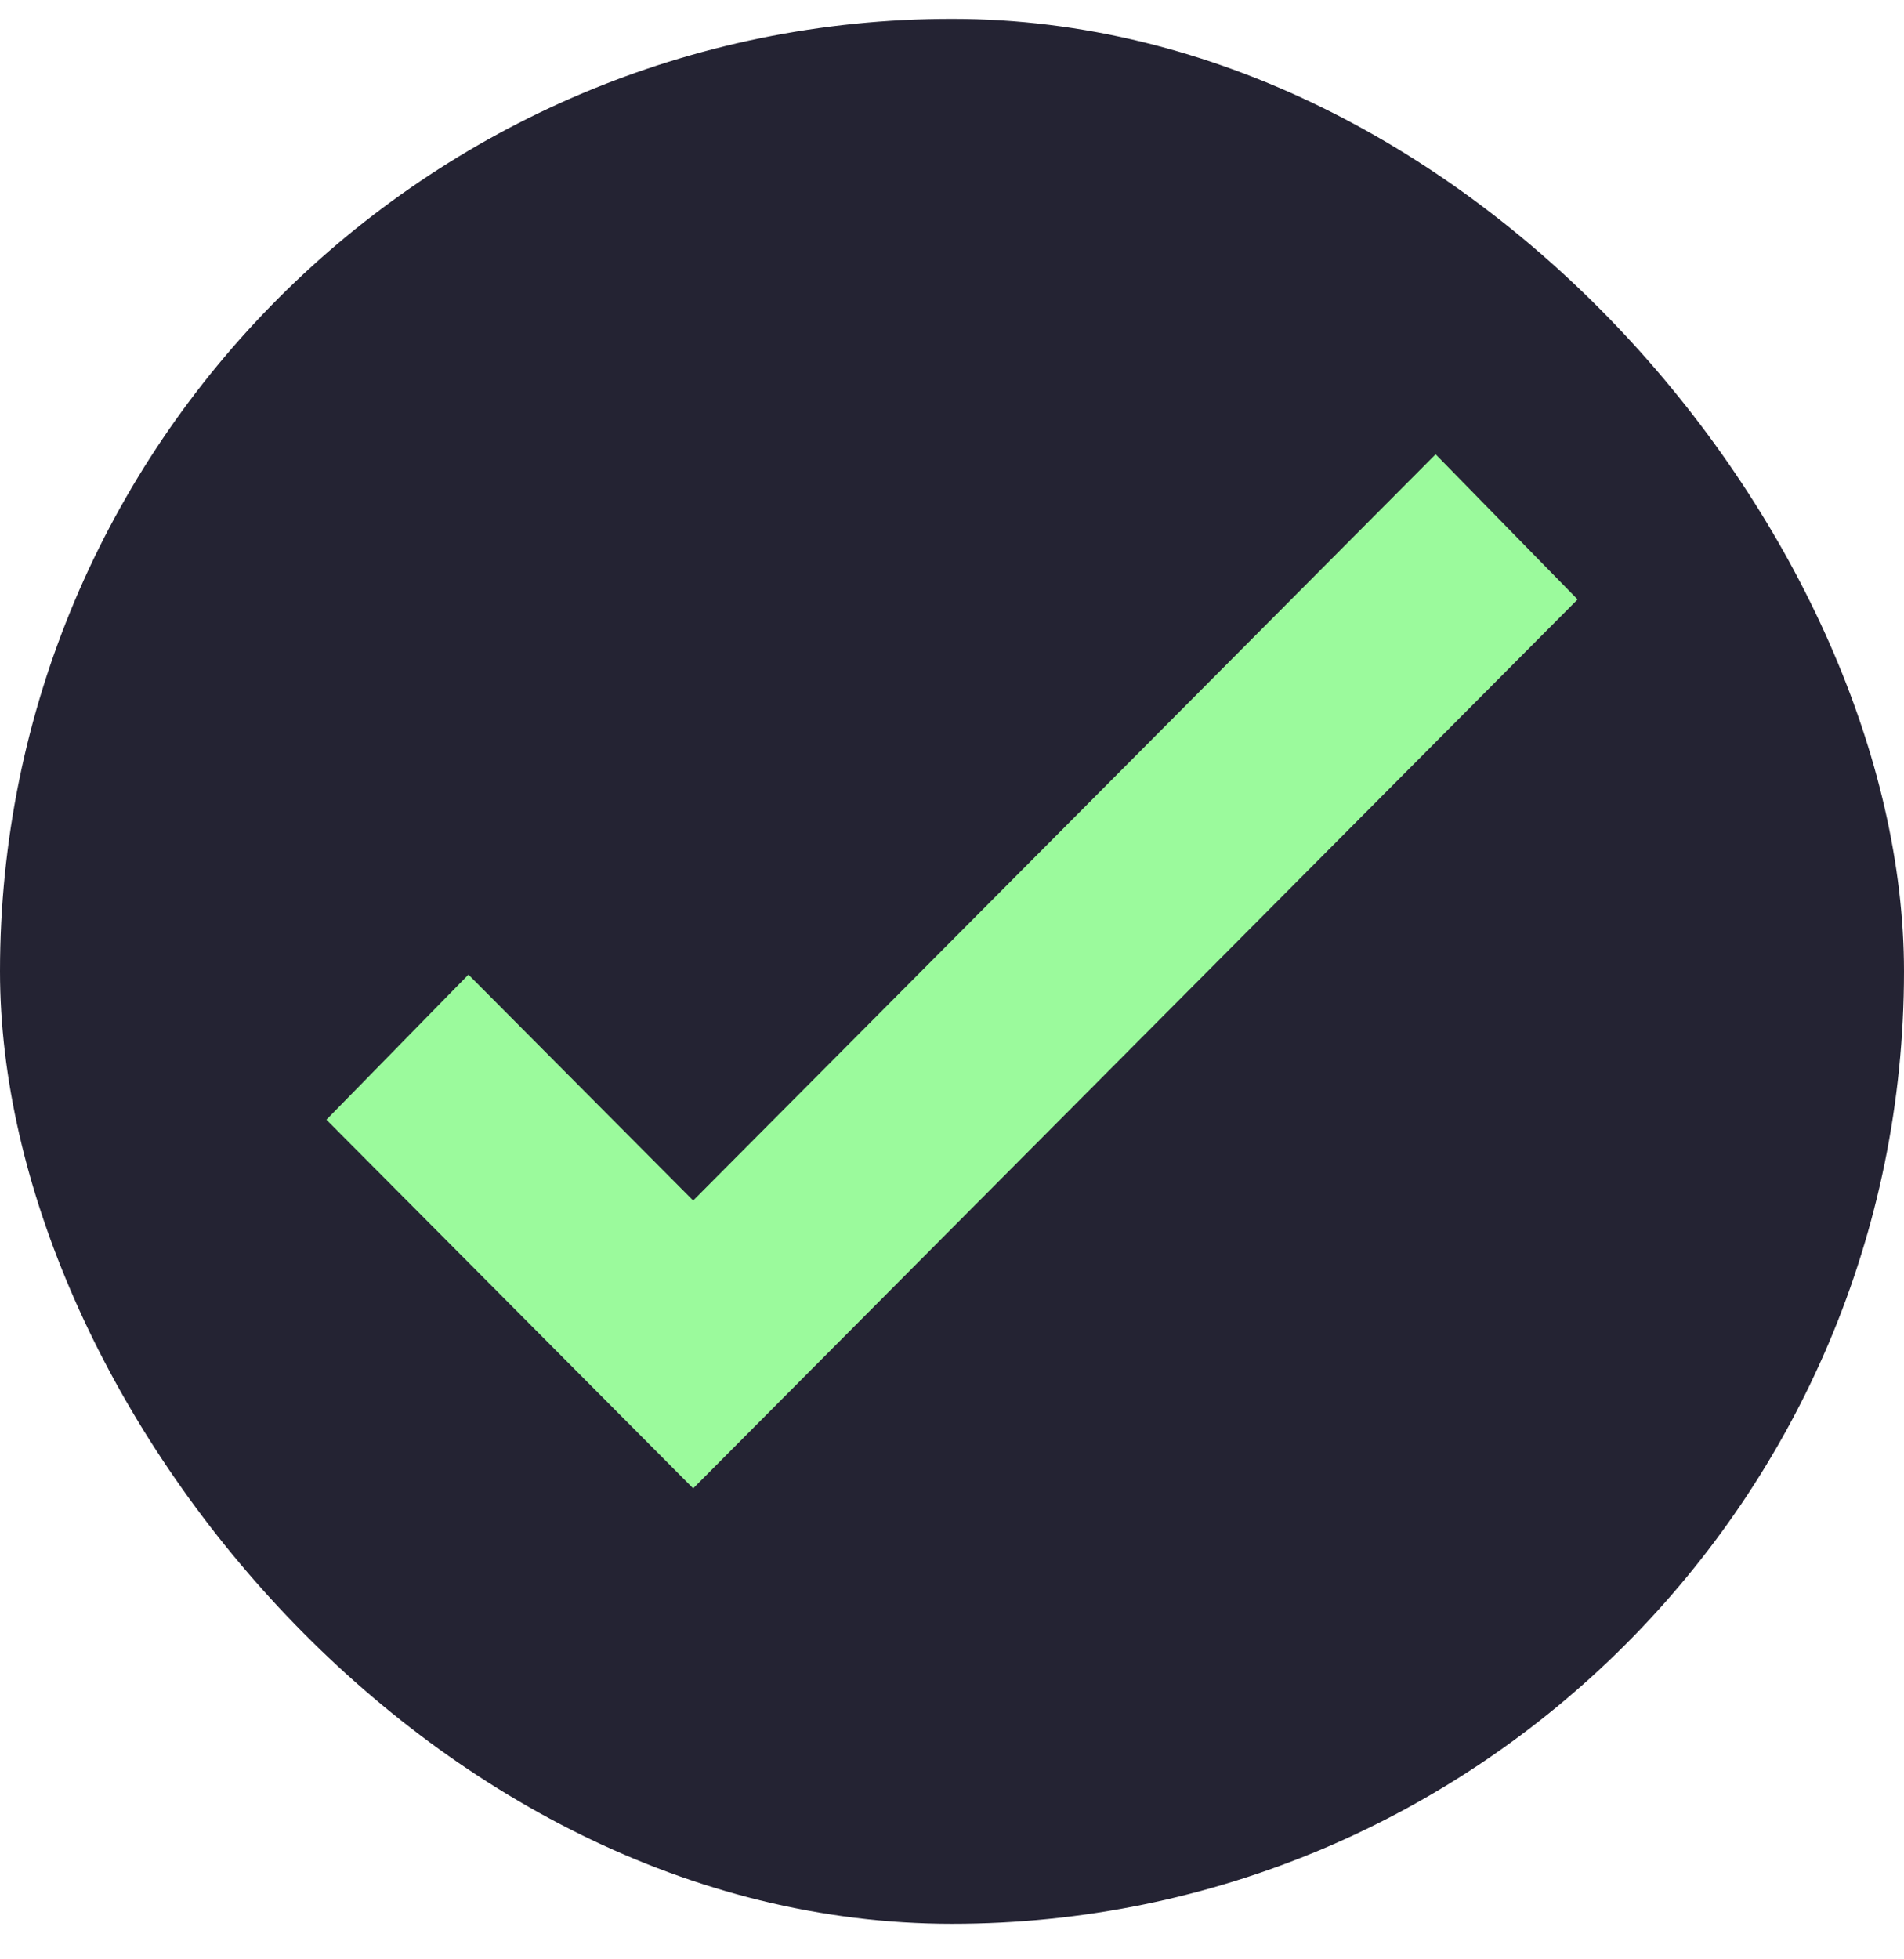 <?xml version="1.0"?>
<svg xmlns="http://www.w3.org/2000/svg" width="35" height="36" viewBox="0 0 35 36" fill="none">
<rect y="0.347" width="35" height="35" rx="17.5" fill="#242333"/>
<path fill-rule="evenodd" clip-rule="evenodd" d="M29 11.014L12.742 27.347L6 20.573L8.611 17.907L12.742 22.058L26.39 8.347L29 11.014Z" fill="#9BFA9C"/>
</svg>
